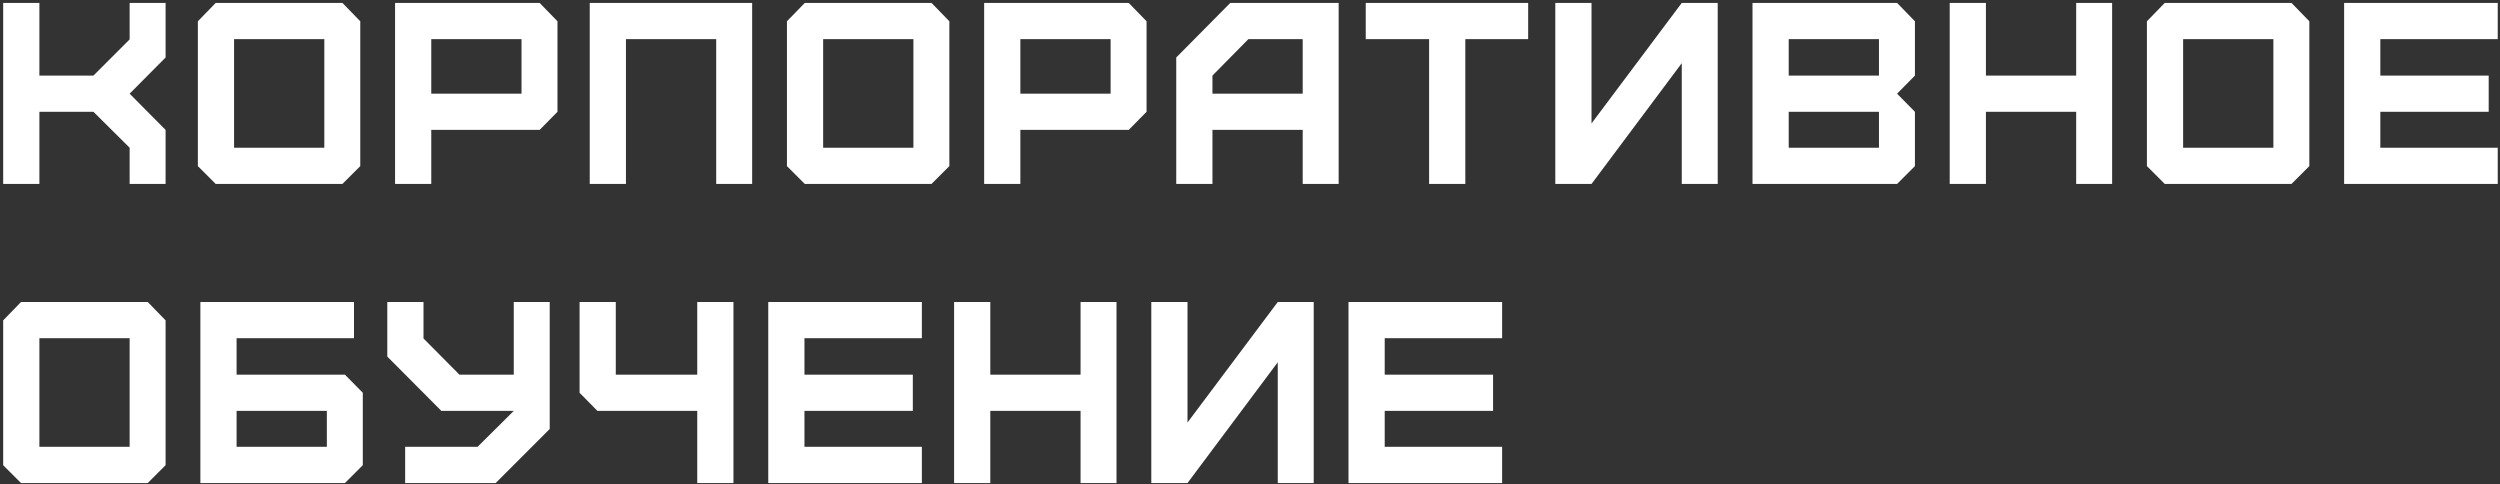 <?xml version="1.0" encoding="UTF-8"?> <svg xmlns="http://www.w3.org/2000/svg" width="769" height="149" viewBox="0 0 769 149" fill="none"><rect x="0" y="0" width="769" height="149" fill="#333333" stroke="none"/> <path d="M12.115 56.582H0.978V0.896H12.115V23.25H28.741L39.878 12.113V0.896H50.936V17.681L39.878 28.818L50.936 39.956V56.582H39.878V45.445L28.741 34.387H12.115V56.582ZM71.998 45.445H99.762V12.033H71.998V45.445ZM105.33 56.582H66.35L60.861 51.093V6.544L66.35 0.896H105.33L110.819 6.544V51.093L105.33 56.582ZM132.658 28.818H160.422V12.033H132.658V28.818ZM132.658 56.582H121.521V0.896H165.99L171.479 6.544V34.387L165.99 39.956H132.658V56.582ZM192.541 56.582H181.404V0.896H231.362V56.582H220.305V12.033H192.541V56.582ZM253.201 45.445H280.965V12.033H253.201V45.445ZM286.533 56.582H247.553L242.064 51.093V6.544L247.553 0.896H286.533L292.023 6.544V51.093L286.533 56.582ZM313.861 28.818H341.625V12.033H313.861V28.818ZM313.861 56.582H302.724V0.896H347.193L352.683 6.544V34.387L347.193 39.956H313.861V56.582ZM372.949 28.818H400.712V12.033H384.007L372.949 23.25V28.818ZM372.949 56.582H361.812V17.681L378.438 0.896H411.77V56.582H400.712V39.956H372.949V56.582ZM450.731 56.582H439.594V12.033H420.104V0.896H470.062V12.033H450.731V56.582ZM489.549 56.582H478.411V0.896H489.549V37.967L517.312 0.896H528.37V56.582H517.312V19.431L489.549 56.582ZM550.209 45.445H577.972V34.387H550.209V45.445ZM550.209 23.25H577.972V12.033H550.209V23.25ZM583.541 56.582H539.071V0.896H583.541L589.03 6.544V23.25L583.541 28.818L589.03 34.387V51.093L583.541 56.582ZM610.869 56.582H599.731V0.896H610.869V23.25H638.632V0.896H649.69V56.582H638.632V34.387H610.869V56.582ZM671.529 45.445H699.292V12.033H671.529V45.445ZM704.861 56.582H665.881L660.391 51.093V6.544L665.881 0.896H704.861L710.35 6.544V51.093L704.861 56.582ZM768.305 56.582H721.052V0.896H768.305V12.033H732.189V23.25H765.521V34.387H732.189V45.445H768.305V56.582ZM12.115 137.445H39.878V104.033H12.115V137.445ZM45.447 148.582H6.467L0.978 143.093V98.544L6.467 92.896H45.447L50.936 98.544V143.093L45.447 148.582ZM72.775 137.445H100.538V126.387H72.775V137.445ZM106.107 148.582H61.638V92.896H108.891V104.033H72.775V115.25H106.107L111.596 120.818V143.093L106.107 148.582ZM124.623 148.582V137.445H146.898L158.035 126.387H135.761L119.134 109.681V92.896H130.271V104.113L141.329 115.25H158.035V92.896H169.093V131.956L152.466 148.582H124.623ZM225.611 148.582H214.474V126.387H183.767L178.278 120.818V92.896H189.415V115.25H214.474V92.896H225.611V148.582ZM283.569 148.582H236.315V92.896H283.569V104.033H247.452V115.25H280.785V126.387H247.452V137.445H283.569V148.582ZM304.616 148.582H293.479V92.896H304.616V115.25H332.38V92.896H343.438V148.582H332.38V126.387H304.616V148.582ZM365.276 148.582H354.139V92.896H365.276V129.967L393.04 92.896H404.098V148.582H393.04V111.431L365.276 148.582ZM462.053 148.582H414.799V92.896H462.053V104.033H425.937V115.25H459.269V126.387H425.937V137.445H462.053V148.582Z" fill="white"></path> </svg> 